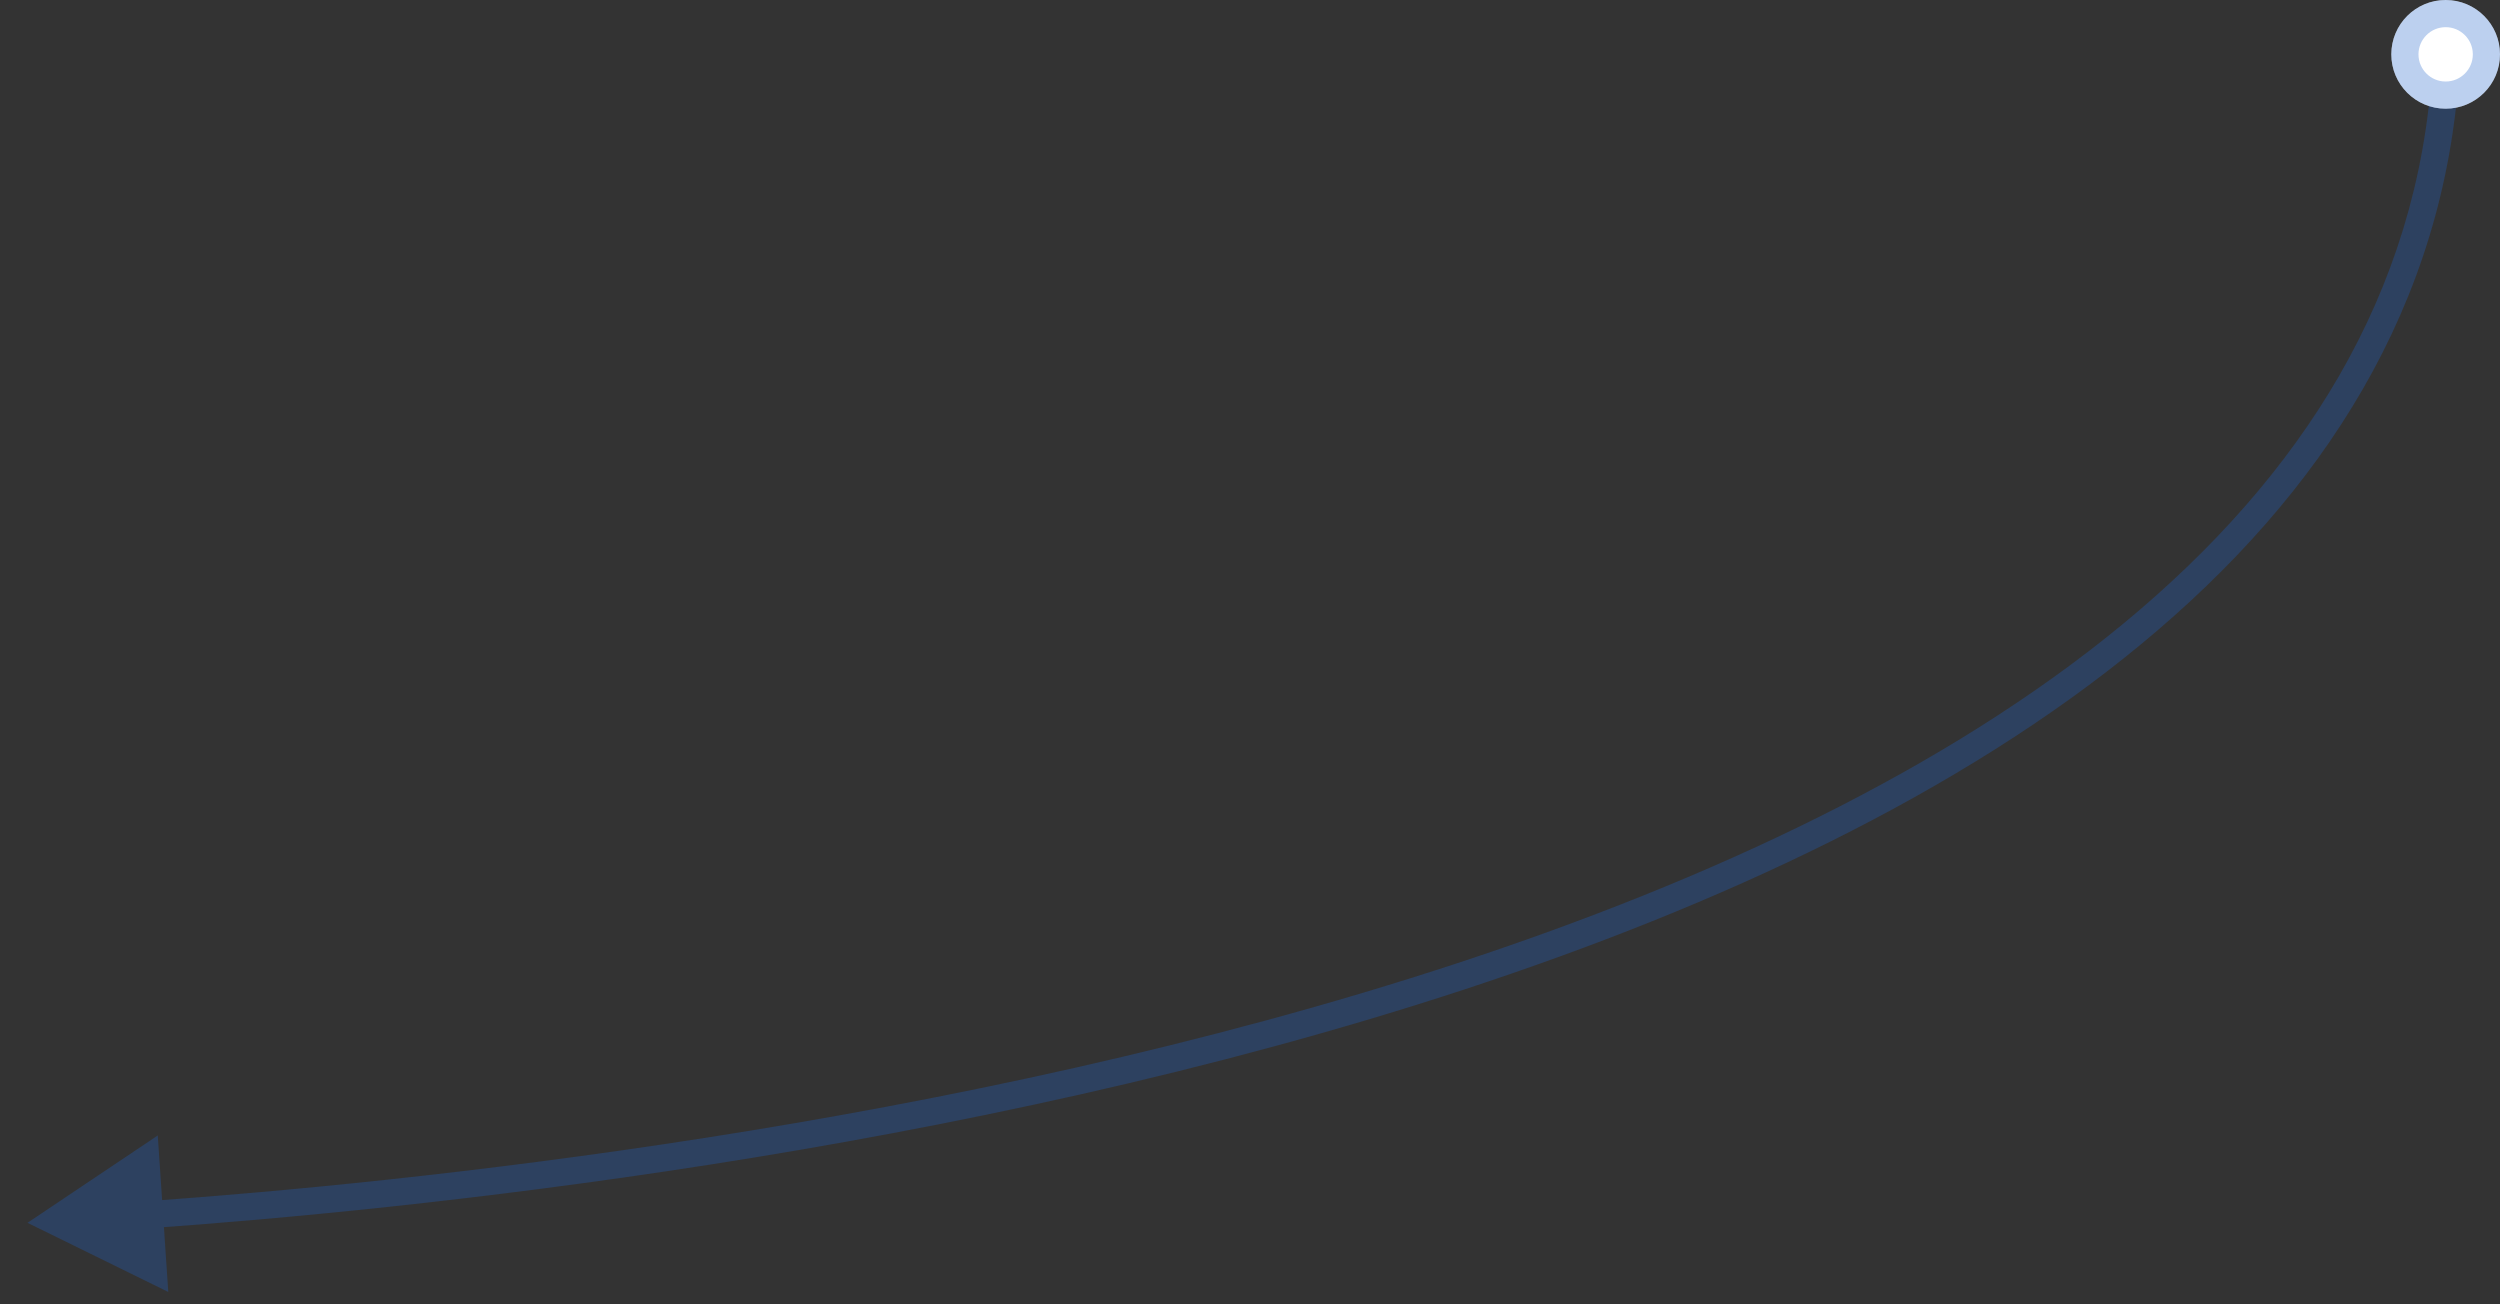 <?xml version="1.0" encoding="UTF-8"?> <svg xmlns="http://www.w3.org/2000/svg" width="92" height="48" viewBox="0 0 92 48" fill="none"><rect x="0" y="0" width="92" height="48" fill="#333333" stroke="none"/> <path d="M1.011 45L6.193 47.545L5.806 41.785L1.011 45ZM89.506 2.47C88.995 10.835 84.682 17.543 78.156 22.936C71.622 28.337 62.892 32.398 53.623 35.447C35.088 41.545 14.534 43.551 5.466 44.2L5.537 45.197C14.626 44.547 35.28 42.534 53.936 36.397C63.262 33.329 72.124 29.219 78.793 23.707C85.47 18.189 89.972 11.244 90.504 2.53L89.506 2.47Z" fill="#2163CA" fill-opacity="0.3"></path> <circle cx="90" cy="2" r="2" fill="white"></circle> <circle cx="90" cy="2" r="1.5" stroke="#2163CA" stroke-opacity="0.3"></circle> </svg> 